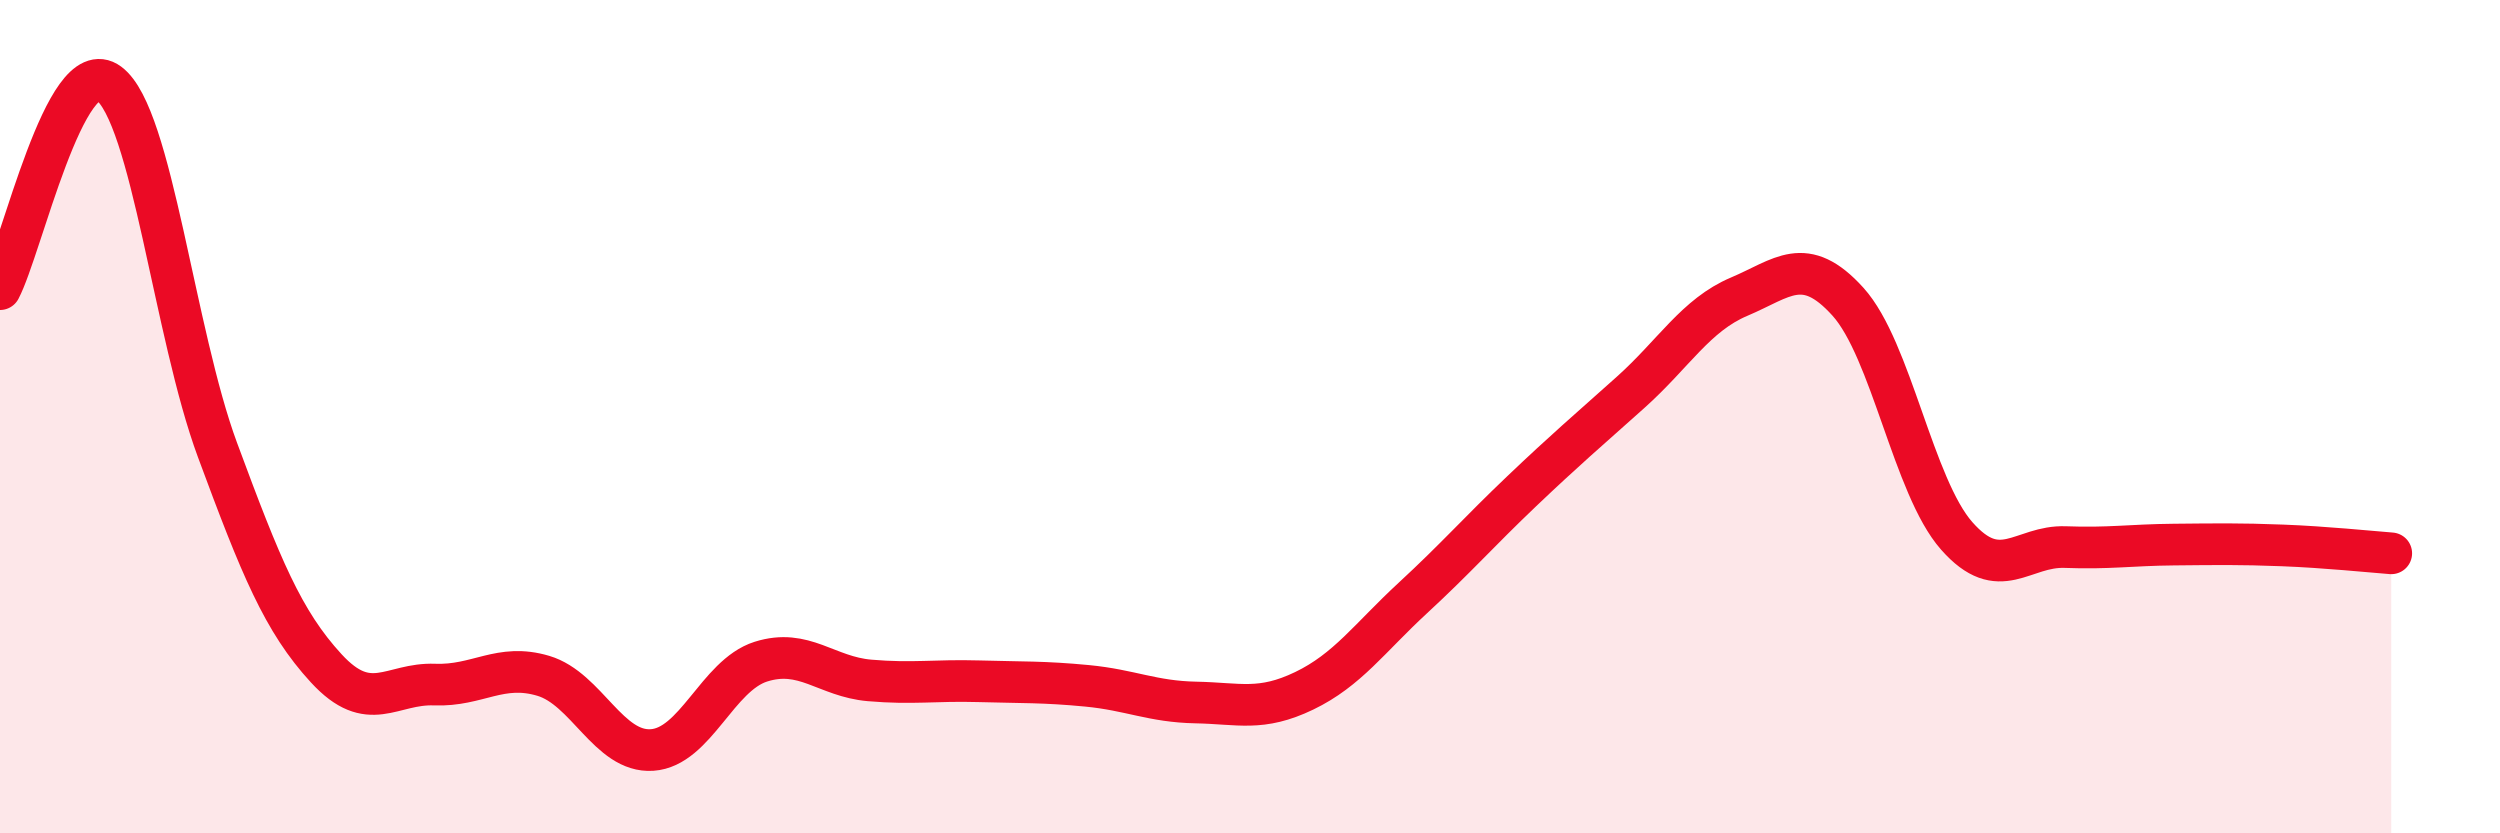 
    <svg width="60" height="20" viewBox="0 0 60 20" xmlns="http://www.w3.org/2000/svg">
      <path
        d="M 0,6.94 C 0.52,5.95 1.57,1.23 2.61,2 C 3.65,2.77 4.18,7.99 5.22,10.8 C 6.26,13.61 6.79,14.91 7.83,16.04 C 8.87,17.17 9.39,16.39 10.43,16.43 C 11.47,16.47 12,15.91 13.04,16.22 C 14.08,16.53 14.61,18.07 15.65,18 C 16.69,17.93 17.22,16.21 18.26,15.88 C 19.3,15.55 19.83,16.24 20.87,16.33 C 21.91,16.42 22.44,16.32 23.48,16.35 C 24.52,16.38 25.05,16.36 26.09,16.46 C 27.13,16.56 27.66,16.84 28.7,16.86 C 29.74,16.88 30.26,17.08 31.3,16.58 C 32.34,16.08 32.87,15.31 33.91,14.35 C 34.95,13.39 35.48,12.78 36.52,11.79 C 37.56,10.8 38.09,10.35 39.13,9.42 C 40.17,8.49 40.7,7.56 41.74,7.12 C 42.78,6.68 43.31,6.09 44.35,7.24 C 45.39,8.39 45.92,11.68 46.96,12.86 C 48,14.04 48.53,13.09 49.57,13.13 C 50.61,13.17 51.13,13.08 52.17,13.07 C 53.21,13.06 53.74,13.05 54.78,13.09 C 55.82,13.13 56.87,13.24 57.39,13.28L57.39 20L0 20Z"
        fill="#EB0A25"
        opacity="0.1"
        stroke-linecap="round"
        stroke-linejoin="round"
      />
      <path
        d="M 0,6.94 C 0.52,5.95 1.57,1.23 2.61,2 C 3.65,2.77 4.18,7.99 5.22,10.8 C 6.26,13.61 6.79,14.91 7.83,16.04 C 8.87,17.17 9.39,16.39 10.43,16.43 C 11.47,16.47 12,15.91 13.04,16.22 C 14.08,16.53 14.61,18.07 15.65,18 C 16.69,17.93 17.22,16.21 18.26,15.88 C 19.3,15.55 19.83,16.24 20.87,16.33 C 21.91,16.42 22.44,16.32 23.48,16.35 C 24.52,16.38 25.05,16.36 26.09,16.46 C 27.13,16.56 27.66,16.84 28.7,16.86 C 29.74,16.88 30.26,17.08 31.3,16.58 C 32.34,16.08 32.87,15.31 33.91,14.35 C 34.95,13.39 35.48,12.78 36.52,11.79 C 37.56,10.8 38.09,10.35 39.13,9.42 C 40.17,8.49 40.7,7.56 41.74,7.12 C 42.78,6.68 43.31,6.09 44.35,7.24 C 45.39,8.39 45.92,11.68 46.96,12.86 C 48,14.04 48.53,13.09 49.57,13.13 C 50.61,13.17 51.13,13.08 52.17,13.07 C 53.21,13.06 53.74,13.05 54.78,13.09 C 55.82,13.13 56.87,13.24 57.39,13.28"
        stroke="#EB0A25"
        stroke-width="1"
        fill="none"
        stroke-linecap="round"
        stroke-linejoin="round"
      />
    </svg>
  